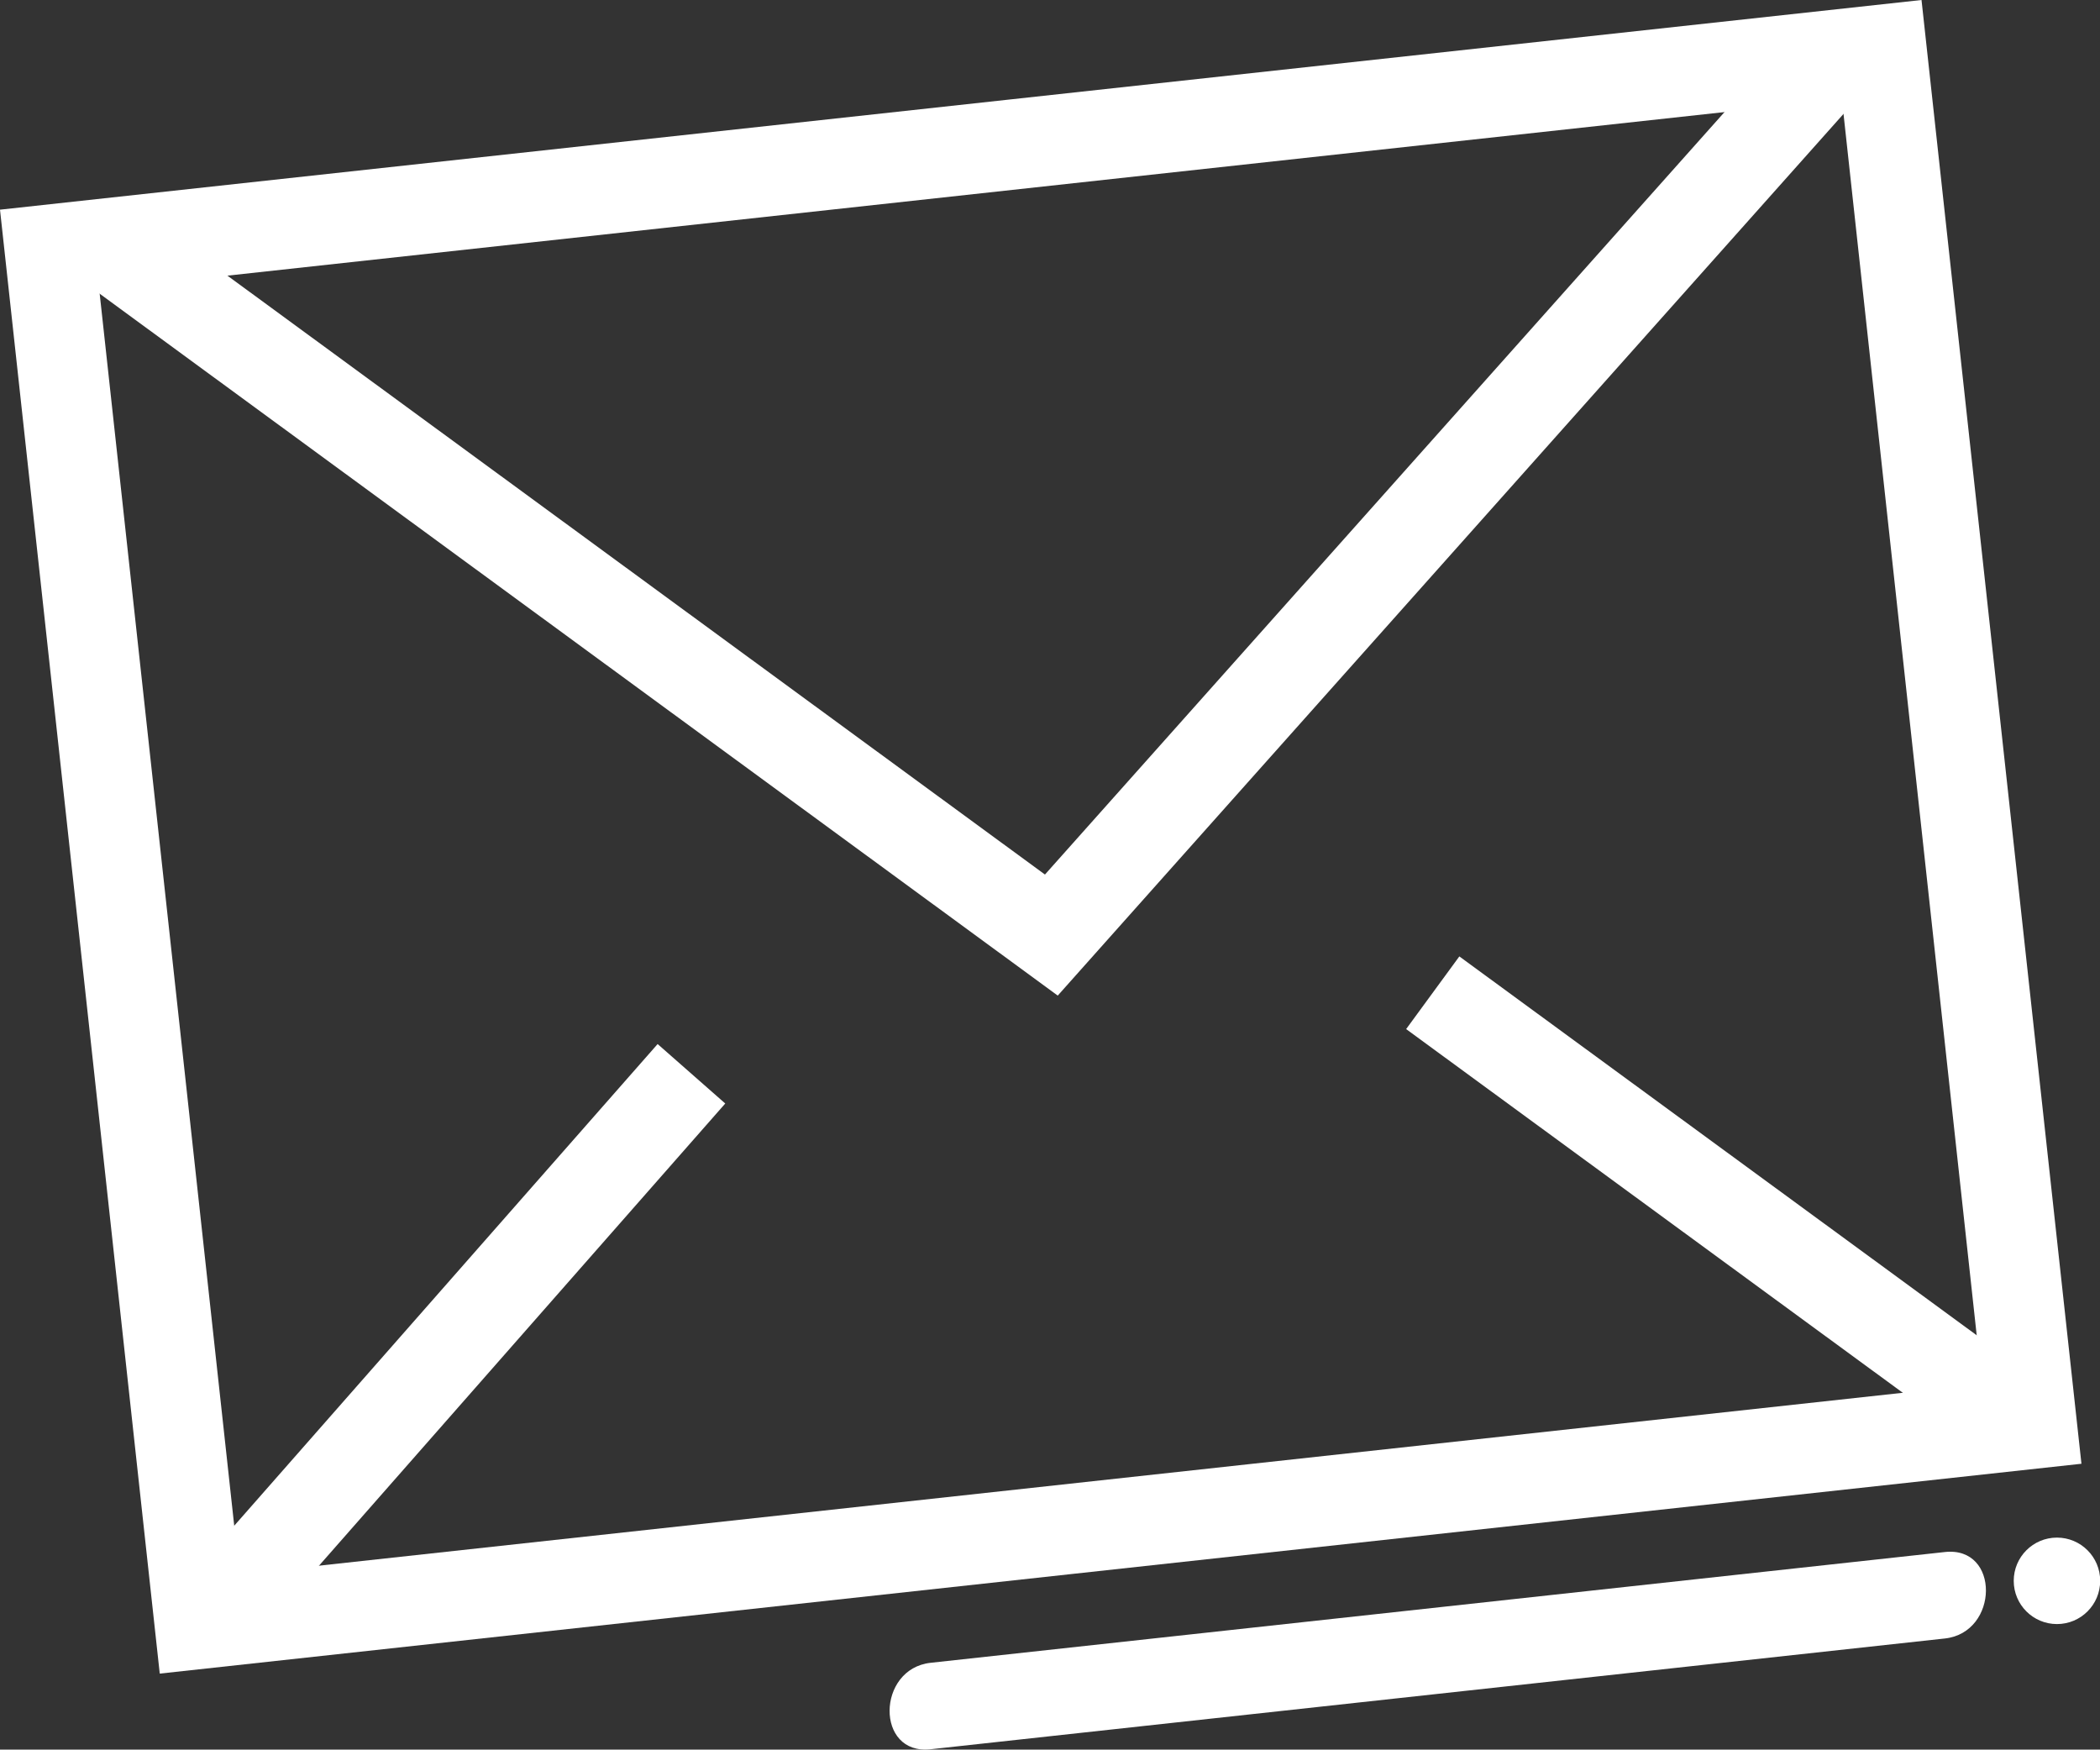 <svg xmlns="http://www.w3.org/2000/svg" width="116.6" height="97.13" viewBox="0 0 116.6 97.13"><rect x="0" y="0" width="116.6" height="97.13" fill="#333333" stroke="none"/><path d="M10.94,102.27,2.07,21,108.76,9.36l8.88,81.26ZM7.58,25.44l7.79,71.32L112.12,86.2l-7.78-71.33Z" transform="translate(-2.07 -9.36)" fill="#fff"/><polygon points="58.73 55.27 5.09 15.98 8.05 11.95 58.02 48.55 100.29 1.13 104.02 4.46 58.73 55.27" fill="#fff"/><rect x="6.86" y="81.67" width="40.48" height="5" transform="translate(-56.08 39.59) rotate(-48.68)" fill="#fff"/><rect x="95.45" y="56.19" width="5" height="40.49" transform="translate(-23.65 100.95) rotate(-53.79)" fill="#fff"/><path d="M53.74,106.47l56.32-6.15c3-.33,3.07-5.13,0-4.8l-56.32,6.15c-3,.33-3.07,5.14,0,4.8Z" transform="translate(-2.07 -9.36)" fill="#fff"/><circle cx="114.21" cy="87.76" r="2.4" fill="#fff"/></svg>